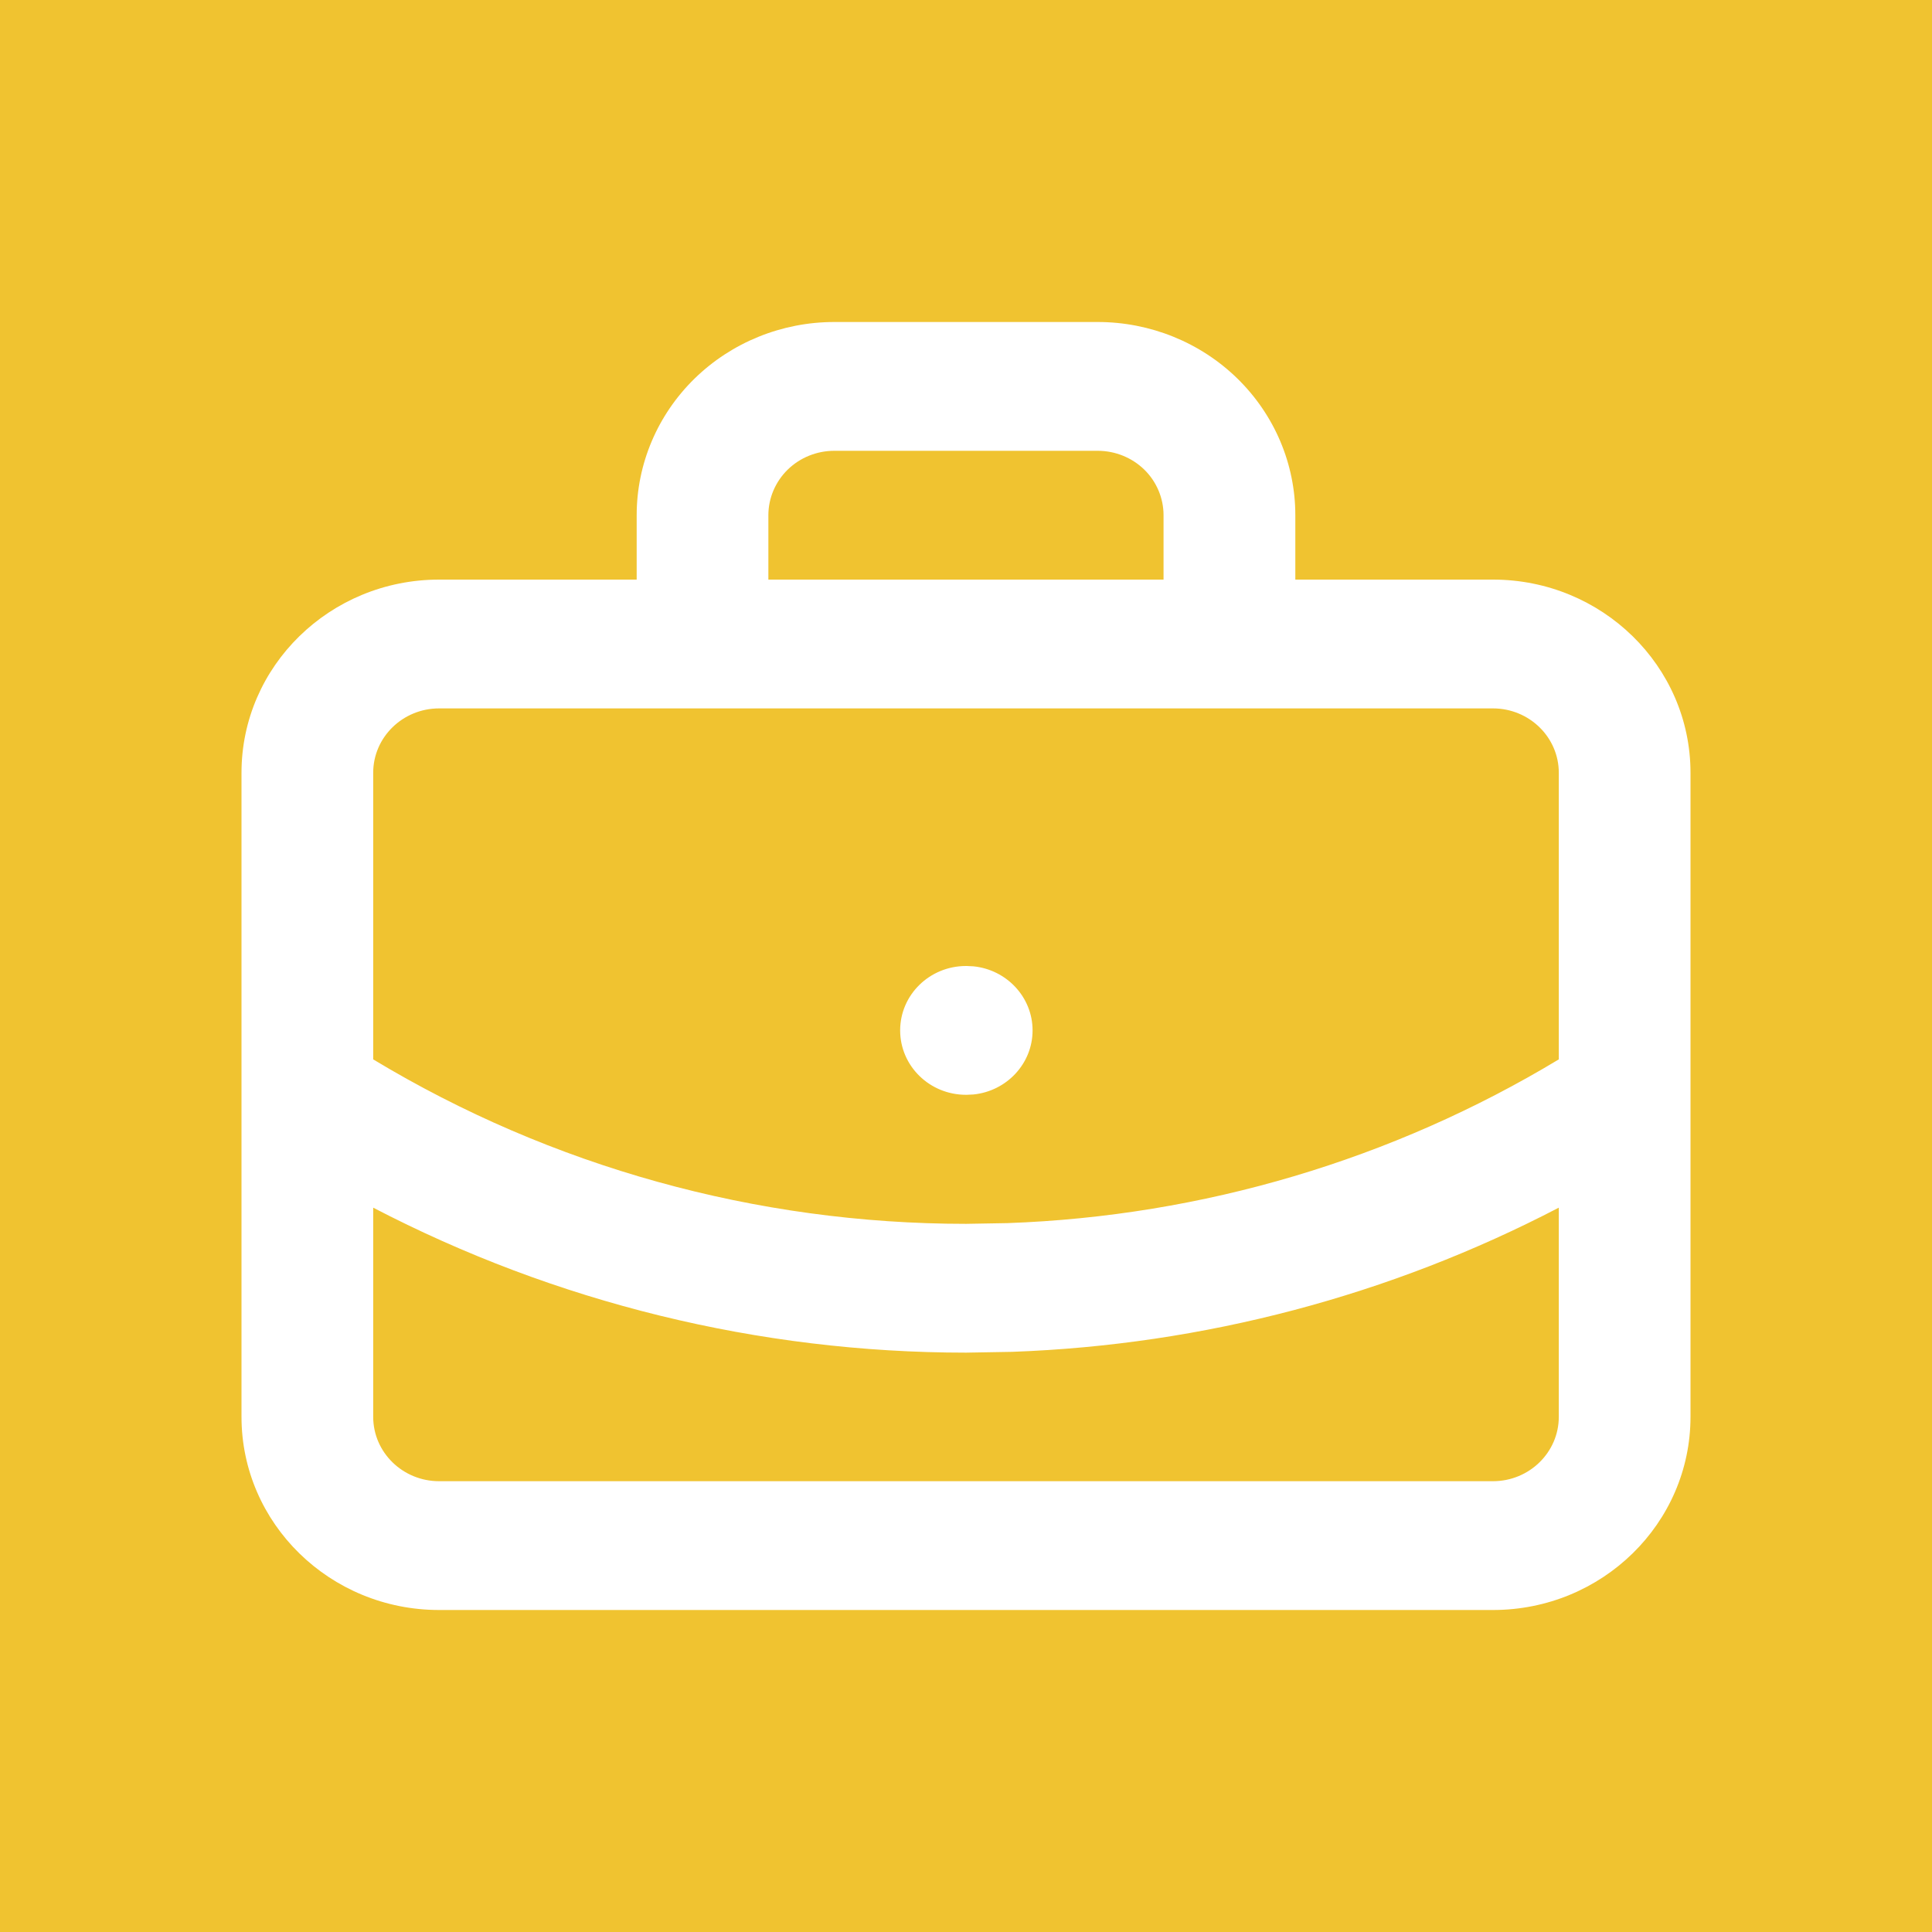 <svg xmlns="http://www.w3.org/2000/svg" viewBox="0 0 24 24" fill="none"><rect x="0" y="0" width="24" height="24" fill="#333333" stroke="none"/><g clip-path="url(#clip0_12_61)"><rect width="24" height="24" fill="#F0C330"/><path d="M19.364 15.002C17.271 16.092 14.951 16.707 12.574 16.793L12 16.803C9.424 16.803 6.897 16.179 4.636 15.002V17.6C4.636 18.042 5.003 18.4 5.455 18.4H18.546C18.997 18.4 19.364 18.042 19.364 17.6V15.002ZM12.008 12L12.092 12.004C12.504 12.045 12.827 12.386 12.827 12.8C12.827 13.214 12.504 13.555 12.092 13.596L12.008 13.6H12C11.548 13.6 11.182 13.242 11.182 12.8C11.182 12.358 11.548 12 12 12H12.008ZM19.364 9.6C19.364 9.158 18.997 8.8 18.546 8.8H5.455C5.003 8.8 4.636 9.158 4.636 9.6V13.16C6.848 14.494 9.396 15.203 12 15.203L12.515 15.194C14.938 15.107 17.298 14.406 19.364 13.16V9.6ZM14.454 6.4C14.454 6.188 14.368 5.984 14.215 5.834C14.061 5.684 13.853 5.6 13.636 5.6H10.364C10.147 5.6 9.939 5.684 9.785 5.834C9.632 5.984 9.545 6.188 9.545 6.4V7.2H14.454V6.4ZM16.091 7.2H18.546C19.901 7.2 21 8.275 21 9.6V17.6C21 18.925 19.901 20 18.546 20H5.455C4.099 20 3 18.925 3 17.6V9.6C3 8.275 4.099 7.2 5.455 7.2H7.909V6.4C7.909 5.763 8.168 5.153 8.628 4.703C9.089 4.253 9.713 4 10.364 4H13.636C14.287 4 14.912 4.253 15.372 4.703C15.832 5.153 16.091 5.763 16.091 6.4V7.2Z" fill="white"/></g><defs><clipPath id="clip0_12_61"><rect width="24" height="24" fill="white"/></clipPath></defs></svg>